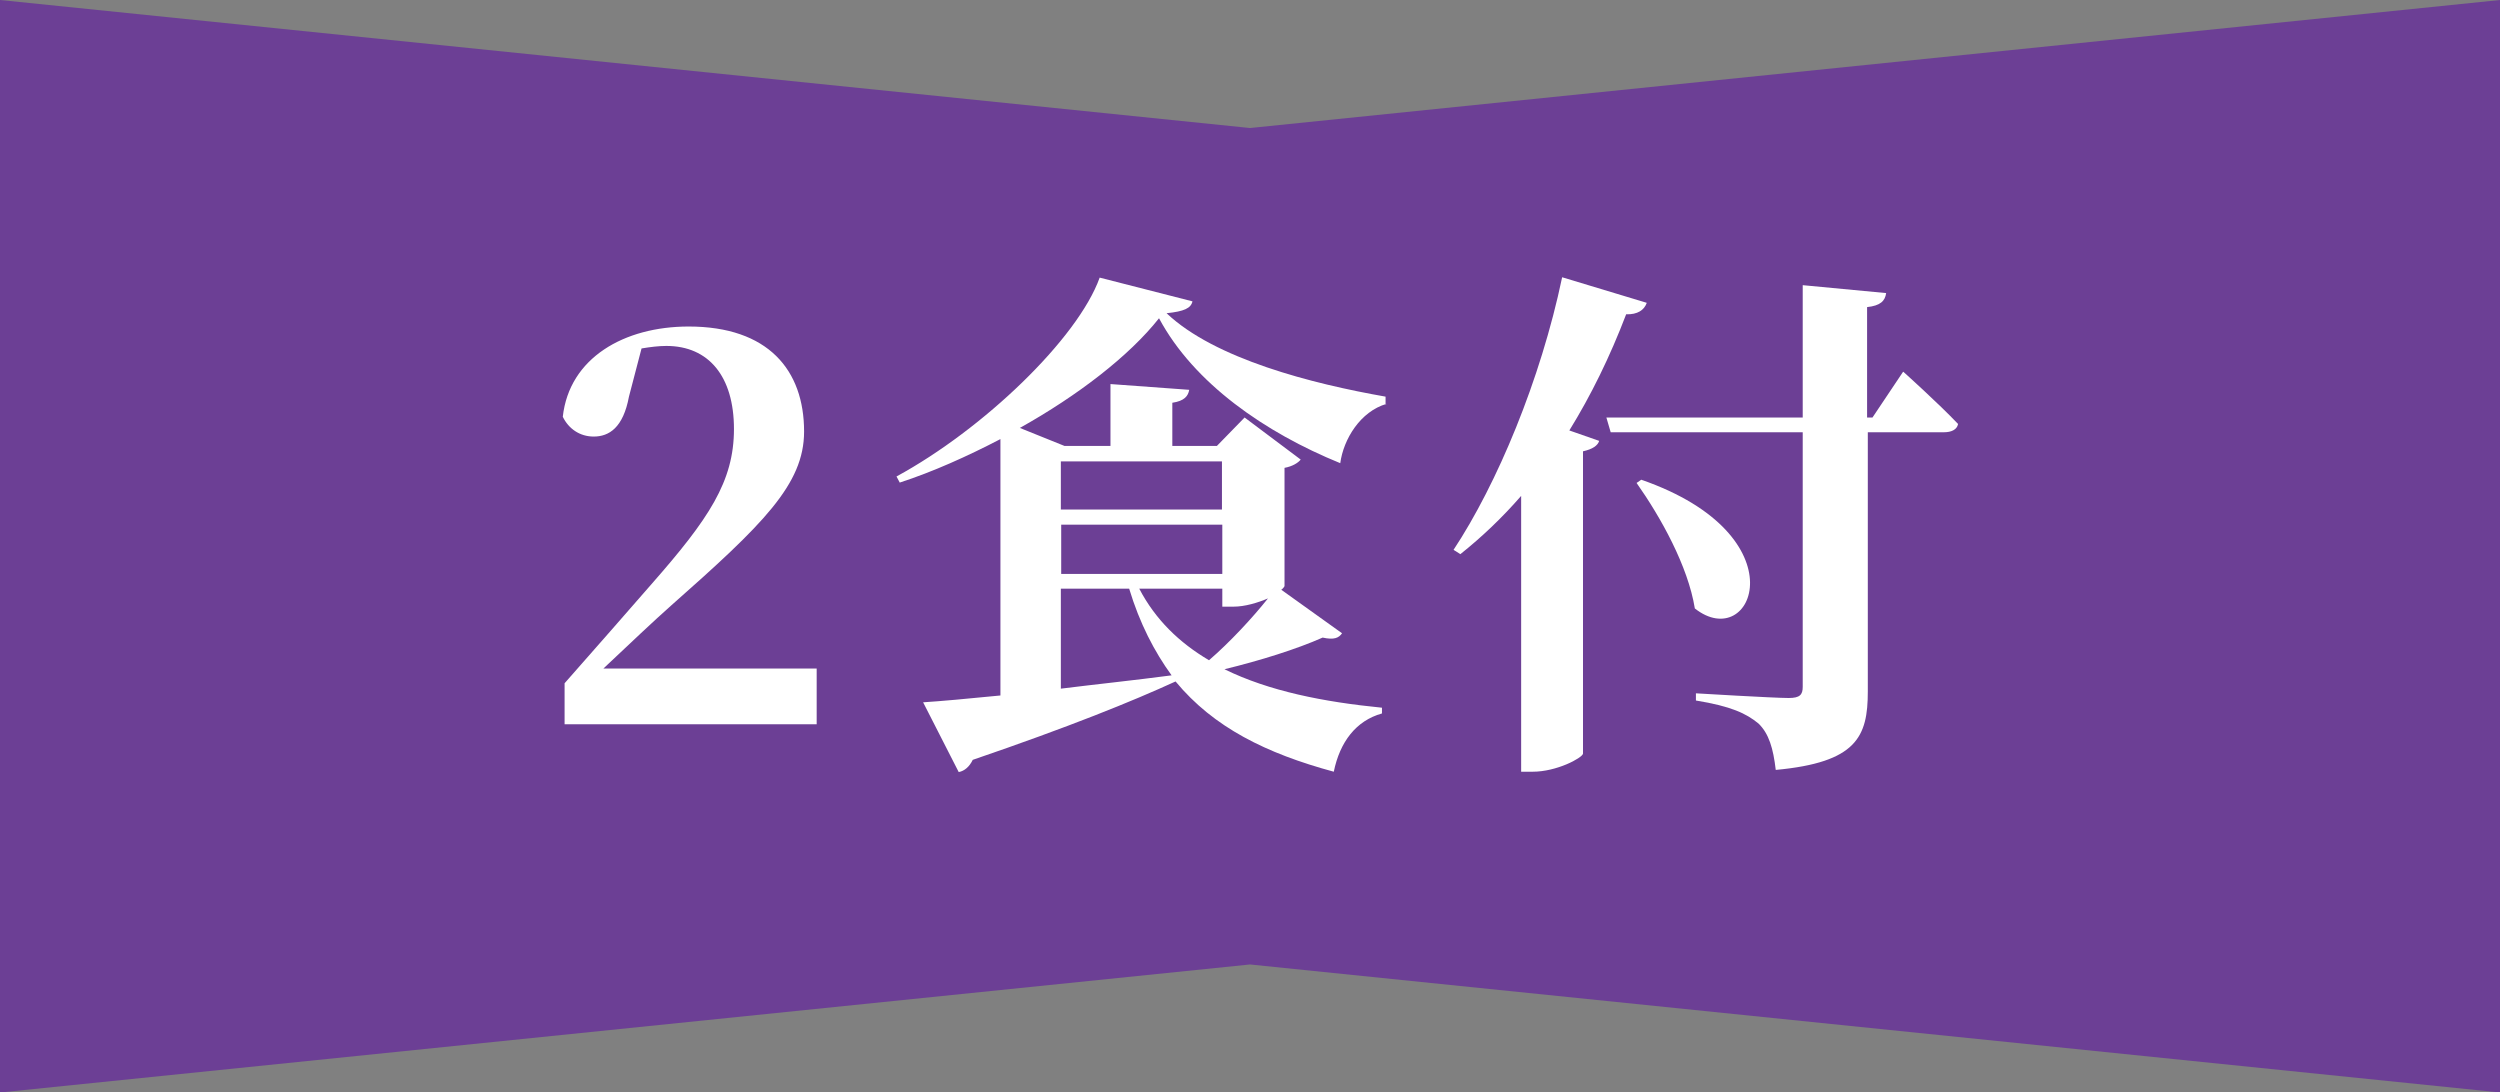 <?xml version="1.0" encoding="UTF-8"?><svg id="_レイヤー_2" xmlns="http://www.w3.org/2000/svg" viewBox="0 0 69.52 30.38"><rect x="0" y="0" width="69.52" height="30.38" fill="#808080" stroke="none"/><defs><style>.cls-1{fill:#6c3f95;}.cls-2{fill:#fff;}</style></defs><g id="_レイヤー_1-2"><polygon class="cls-1" points="0 0 34.76 3.56 69.52 0 69.52 15.19 69.52 30.38 34.76 26.82 0 30.38 0 15.19 0 0"/><path class="cls-2" d="M22.71,18.59v1.55h-7.01v-1.14c.86-.98,1.71-1.94,2.42-2.76,1.59-1.81,2.29-2.85,2.29-4.31s-.7-2.31-1.88-2.31c-.22,0-.45.03-.69.07l-.35,1.34c-.16.86-.55,1.11-.98,1.11-.39,0-.7-.22-.86-.55.18-1.64,1.71-2.51,3.5-2.51,2.21,0,3.21,1.21,3.21,2.92,0,1.47-1.14,2.58-3.71,4.85-.44.39-1.14,1.05-1.87,1.74h5.91Z"/><path class="cls-2" d="M38.56,11.23c-.73.21-1.2.98-1.29,1.65-2.09-.85-4.07-2.22-5.04-4.03-.83,1.05-2.26,2.15-3.87,3.05l1.24.5h1.28v-1.72l2.19.16c-.03.17-.13.31-.47.36v1.2h1.24l.77-.79,1.56,1.17c-.07.09-.23.19-.45.23v3.29s-.03.06-.09.1l1.69,1.21c-.09.13-.22.19-.54.12-.72.32-1.74.64-2.73.88,1.24.61,2.76.91,4.38,1.07v.16c-.72.2-1.17.79-1.34,1.62-1.88-.51-3.34-1.23-4.4-2.51h0c-1.2.55-2.95,1.26-5.64,2.18-.09.19-.23.31-.39.34l-.99-1.94c.48-.03,1.24-.1,2.15-.19v-7.13c-.92.48-1.88.91-2.8,1.21l-.09-.17c2.41-1.31,5.04-3.83,5.65-5.53l2.58.66c-.04.19-.23.28-.72.33,1.34,1.27,4.04,1.96,6.09,2.32v.22ZM29.5,12.83v1.34h4.48v-1.34h-4.48ZM33.99,14.59h-4.48v1.37h4.48v-1.37ZM29.5,19.15c.96-.12,2.02-.23,3.08-.37-.48-.66-.89-1.45-1.18-2.41h-1.9v2.77ZM31.68,16.37c.45.86,1.11,1.5,1.94,1.99.58-.5,1.21-1.18,1.64-1.72-.28.12-.64.23-.96.23h-.31v-.5h-2.31Z"/><path class="cls-2" d="M45.79,8.43c-.07.19-.25.32-.57.31-.45,1.18-.98,2.26-1.58,3.23l.83.29c-.04.13-.18.23-.45.29v8.41c-.03.12-.73.5-1.4.5h-.32v-7.67c-.53.61-1.1,1.15-1.69,1.62l-.19-.12c1.21-1.83,2.42-4.72,3.02-7.58l2.35.71ZM52.93,10.34s.98.88,1.52,1.45c-.03.16-.19.23-.39.23h-2.12v7.21c0,1.26-.31,1.97-2.56,2.18-.07-.6-.19-1.01-.48-1.29-.34-.28-.76-.48-1.74-.64v-.2s2.16.13,2.58.13c.31,0,.39-.09.39-.31v-7.08h-5.34l-.12-.41h5.46v-3.68l2.32.22c-.03.22-.16.35-.53.39v3.07h.15l.85-1.27ZM45.64,13.34c4.47,1.55,3.1,4.85,1.49,3.58-.19-1.18-.95-2.54-1.62-3.49l.13-.09Z"/></g></svg>